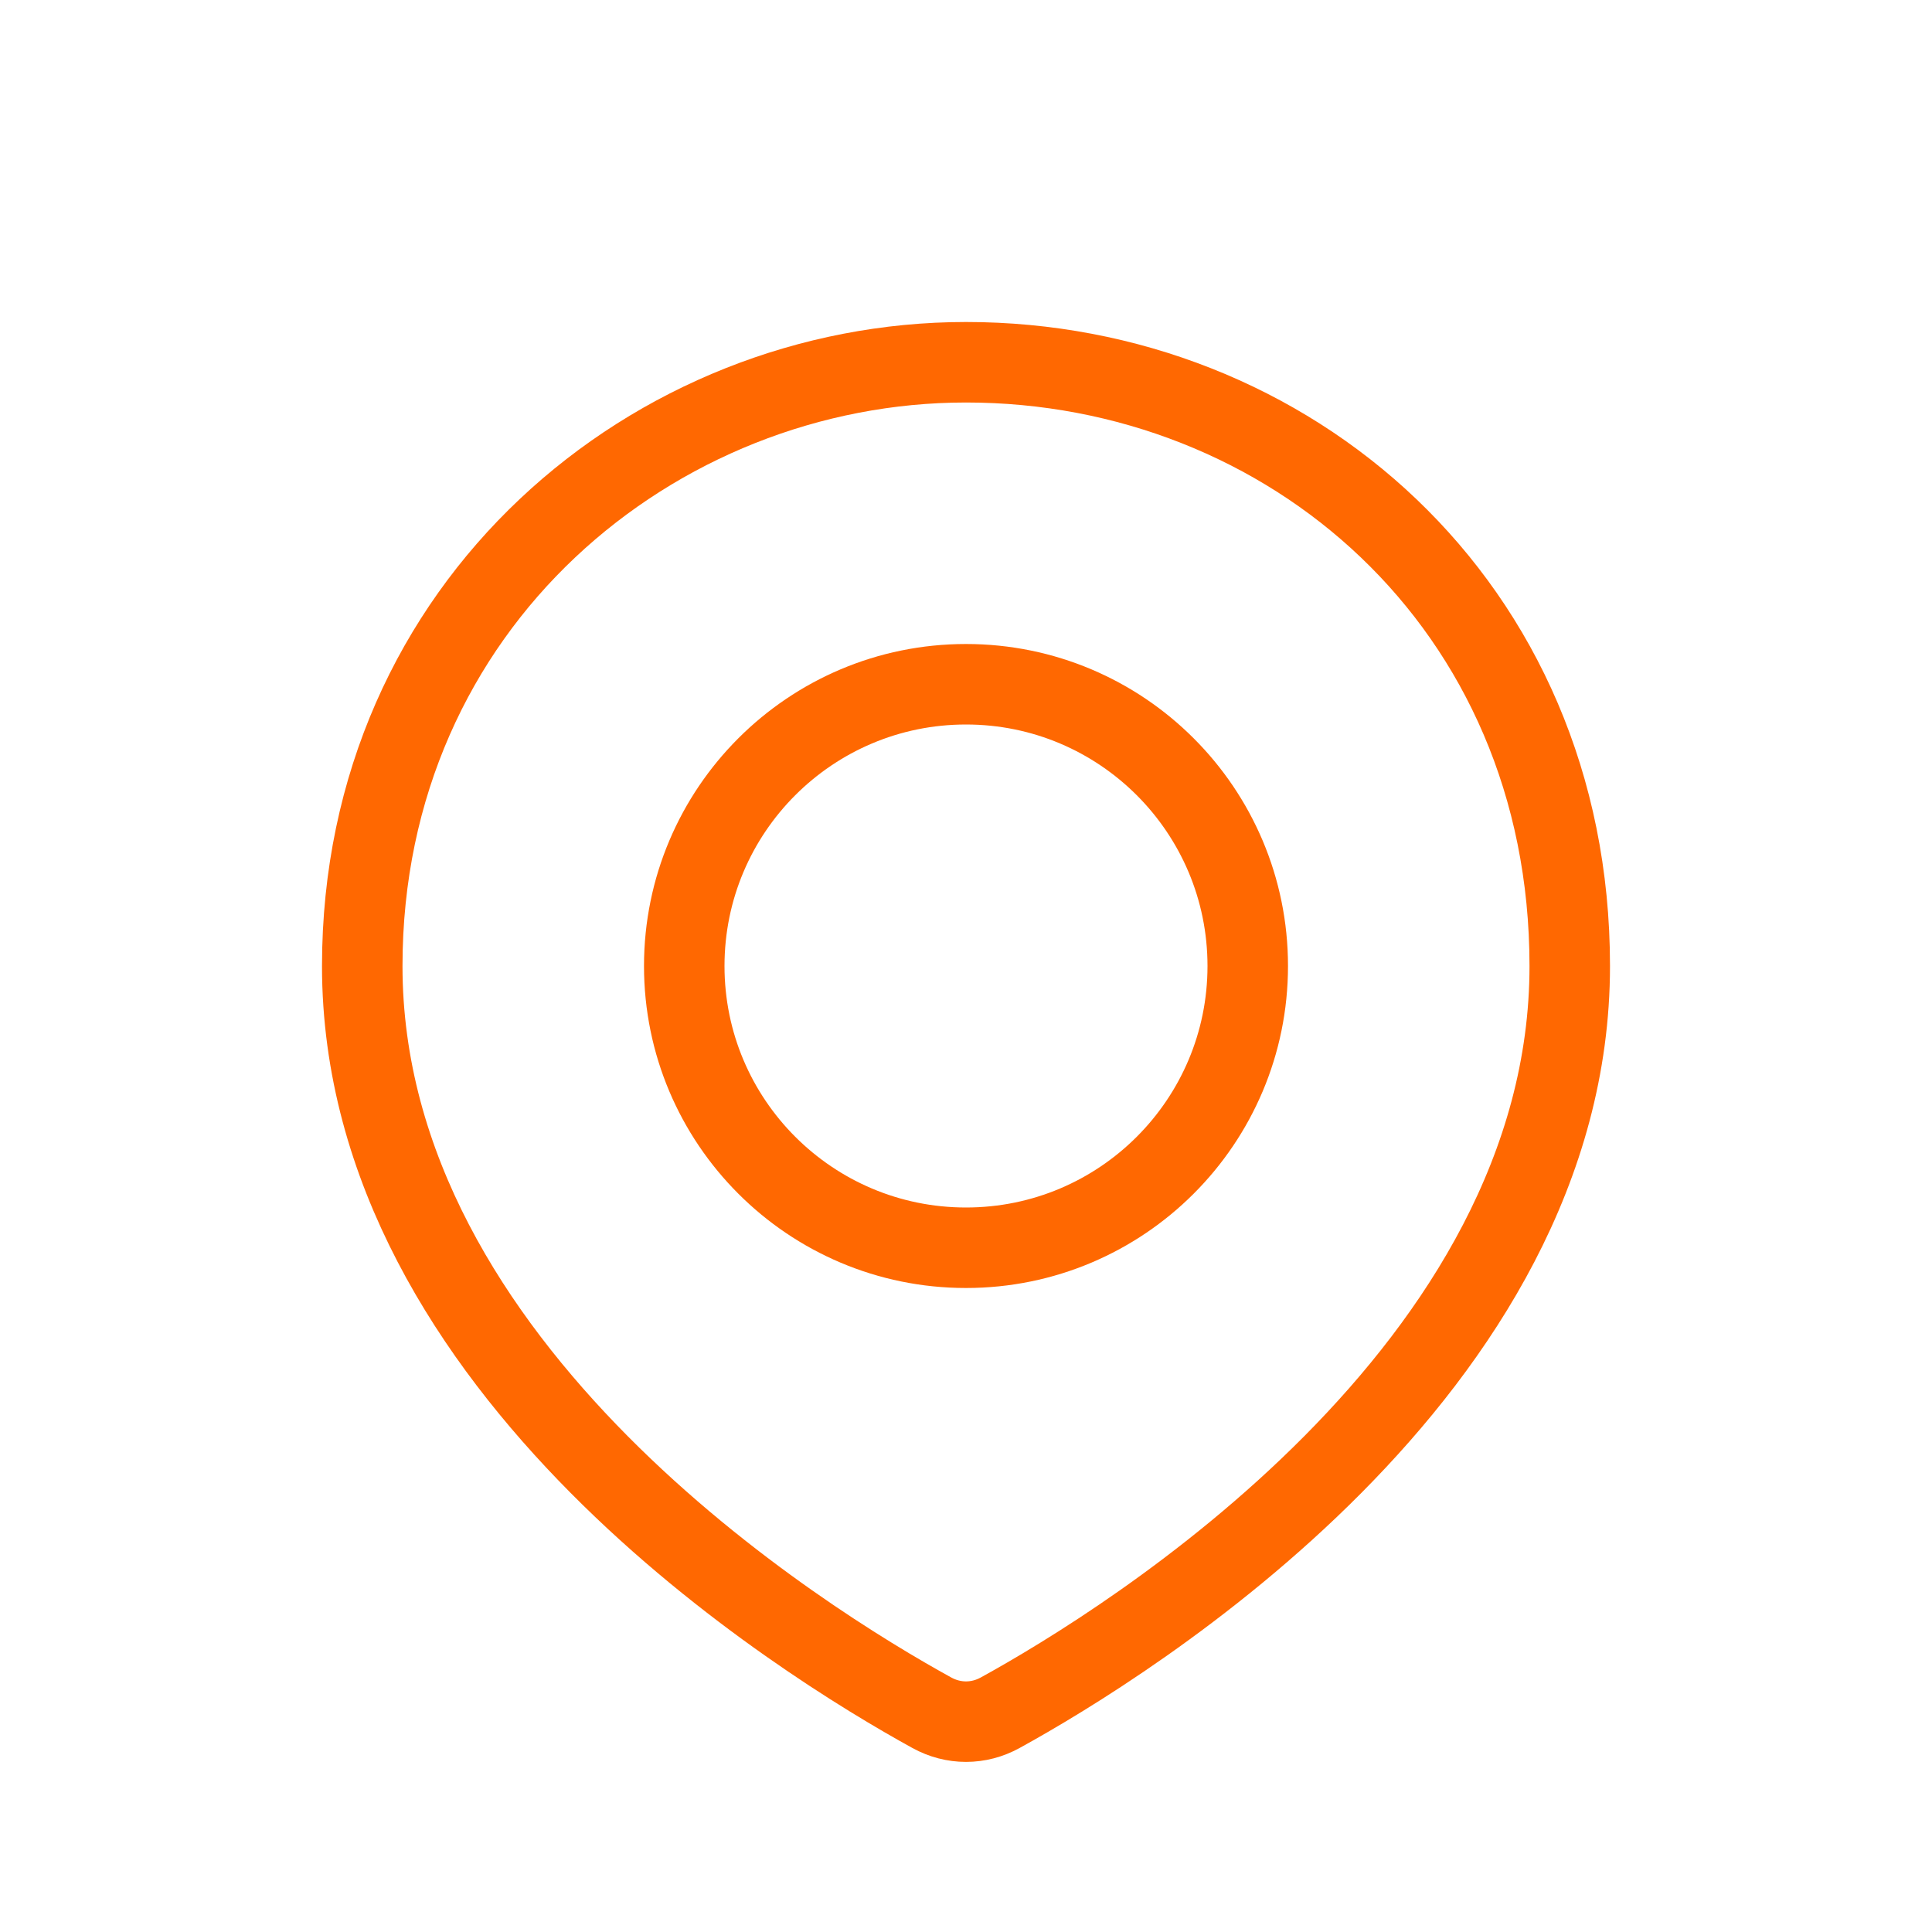 <svg xmlns="http://www.w3.org/2000/svg" width="24" height="24" viewBox="0 0 24 24" fill="none"><path d="M19.5 12C19.5 17.018 14.012 20.403 12.425 21.276C12.157 21.424 11.843 21.424 11.575 21.276C9.988 20.403 4.5 17.018 4.5 12C4.5 7.5 8.134 4.5 12 4.5C16 4.5 19.5 7.5 19.5 12Z" stroke="#FF6801"></path><circle cx="12" cy="12" r="3.5" stroke="#FF6801"></circle></svg>